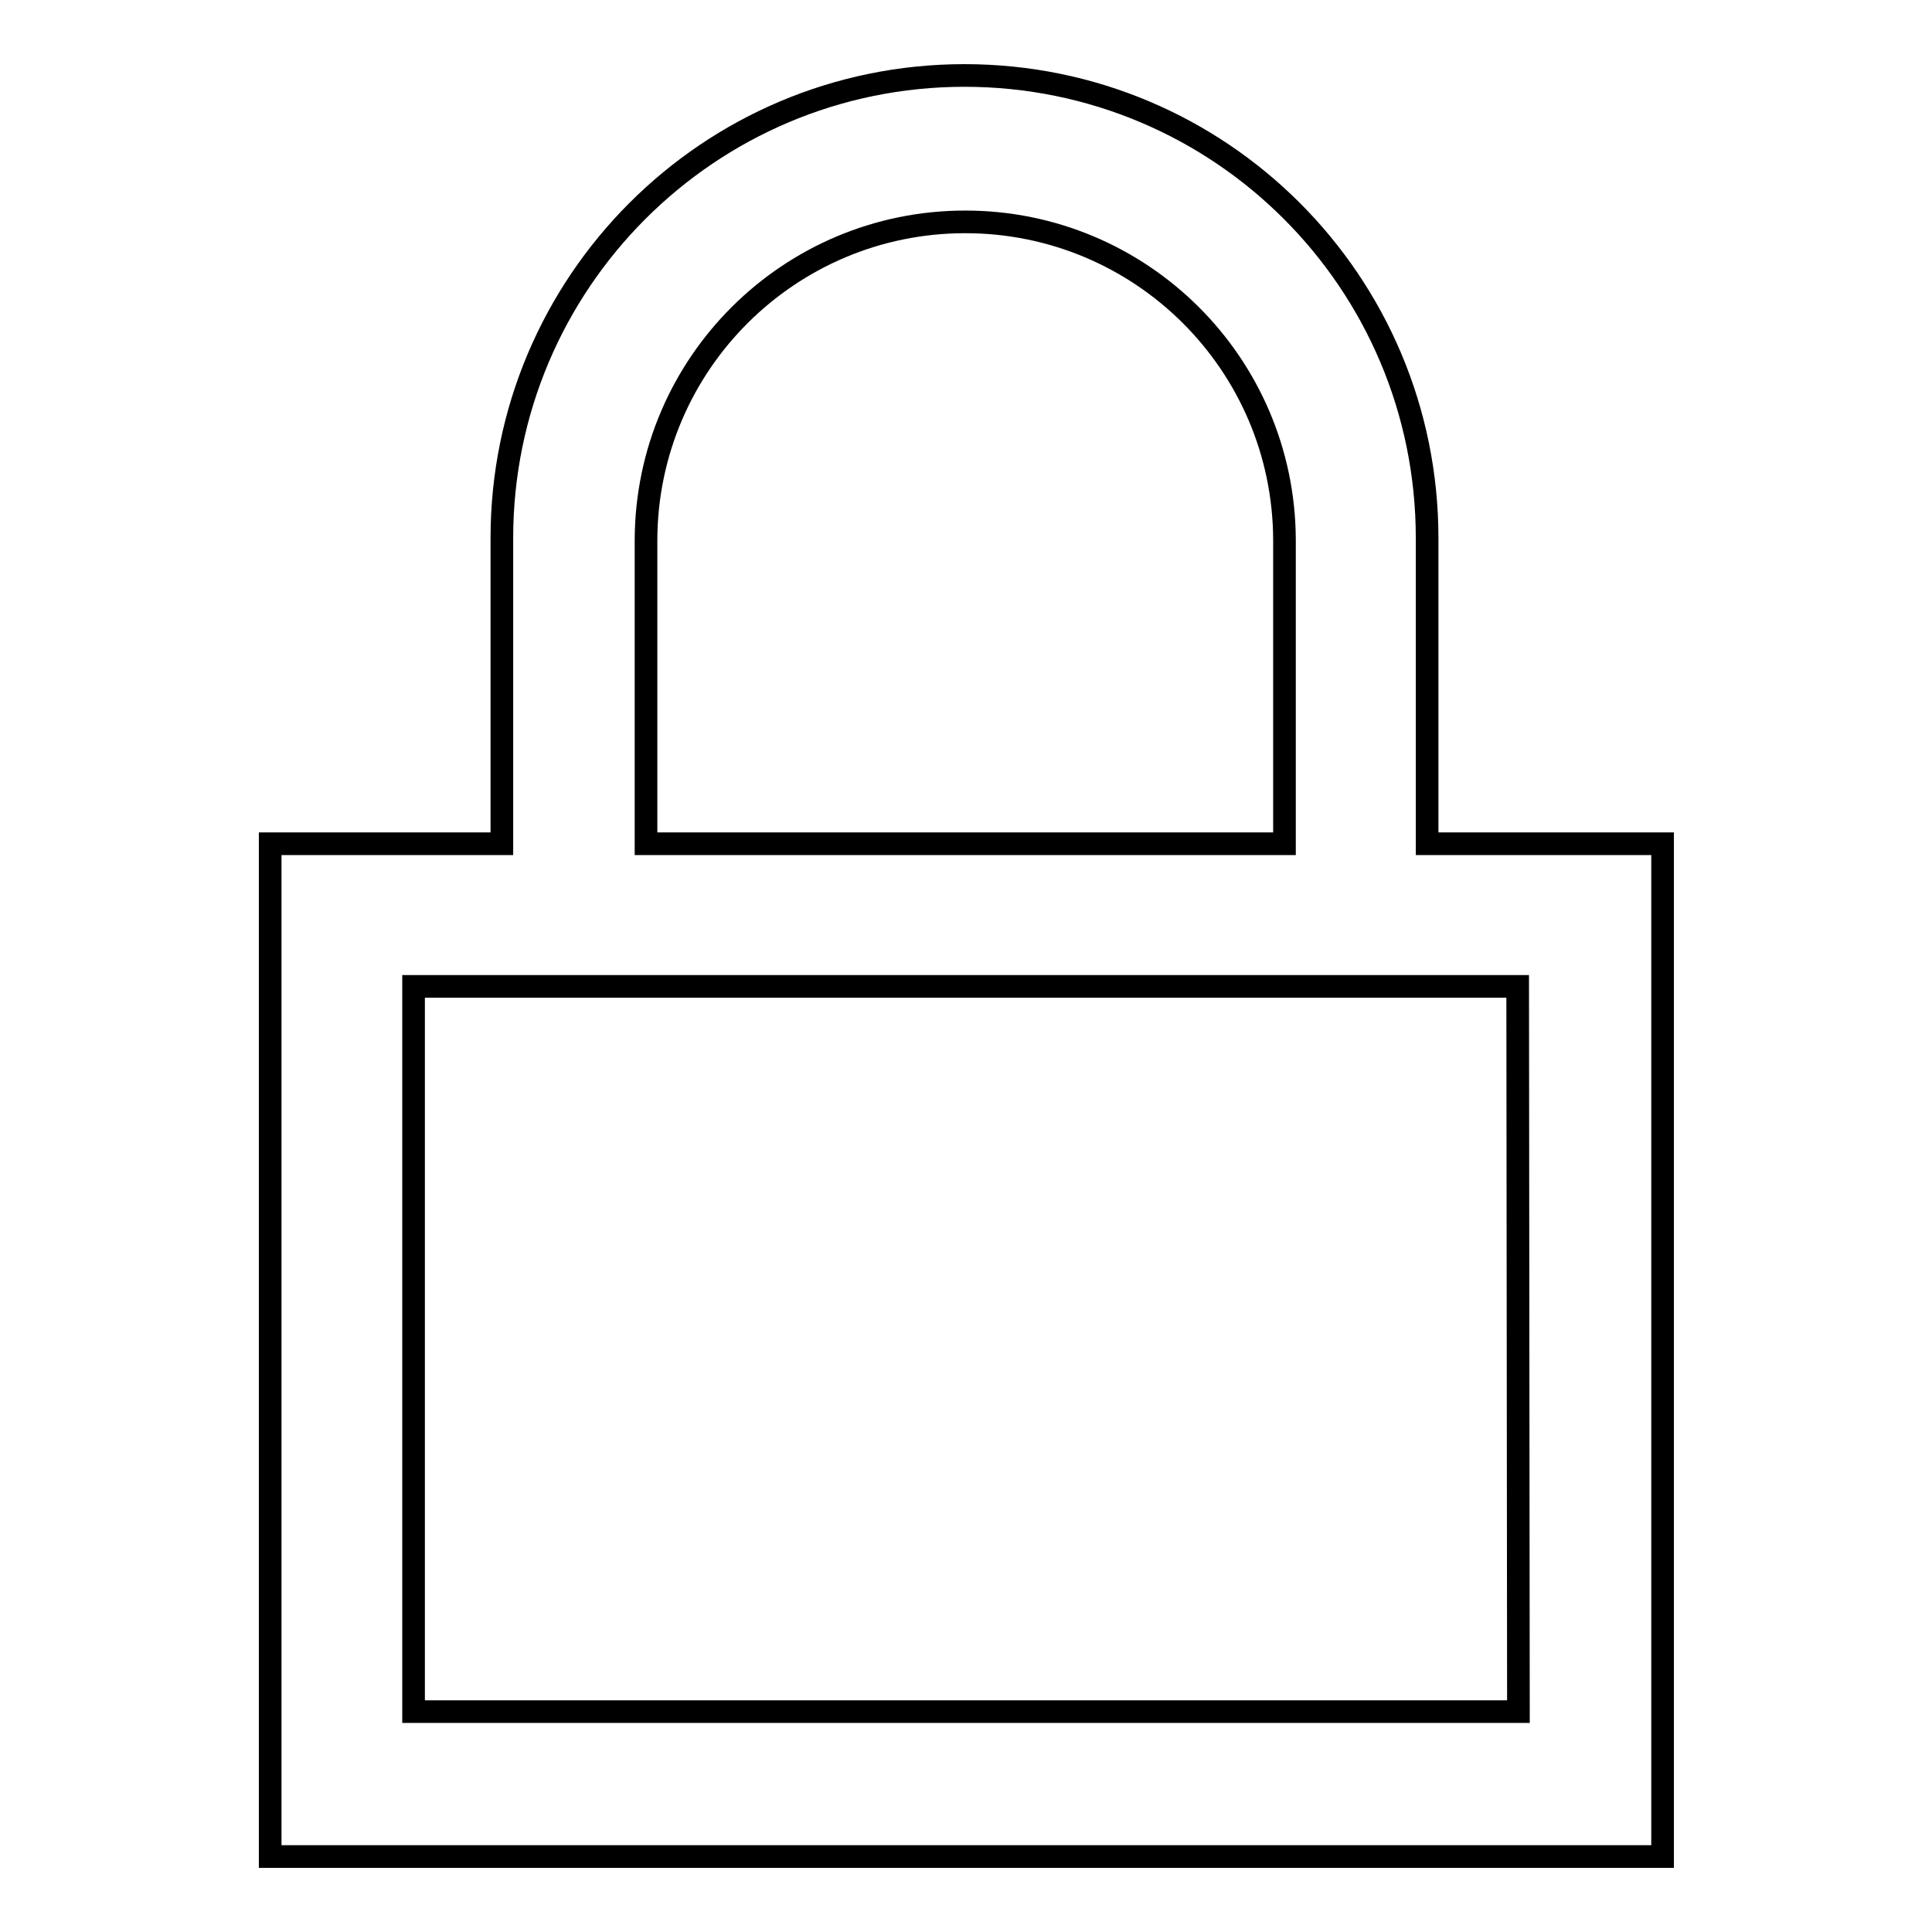 <?xml version="1.0" encoding="utf-8"?>
<!-- Svg Vector Icons : http://www.onlinewebfonts.com/icon -->
<!DOCTYPE svg PUBLIC "-//W3C//DTD SVG 1.1//EN" "http://www.w3.org/Graphics/SVG/1.1/DTD/svg11.dtd">
<svg version="1.1" xmlns="http://www.w3.org/2000/svg" xmlns:xlink="http://www.w3.org/1999/xlink" x="0px" y="0px" viewBox="0 0 256 256" enable-background="new 0 0 256 256" xml:space="preserve">
<g><g><path stroke-width="3" fill-opacity="0" stroke="#000000"  d="M189.1,111.8V71.3l0,0c0-33.9-27.4-61.3-61.3-61.3S66.5,37.5,66.5,71.3v40.5H35.8V246h184.5V111.8H189.1z M85.6,71.5L85.6,71.5c0.1-23.3,19-42.1,42.3-42.1c23.3,0,42.2,18.8,42.3,42.1l0,0v40.3H85.6V71.5z M201.2,226.8H54.8v-96.1h146.3L201.2,226.8L201.2,226.8z"/></g></g>
</svg>